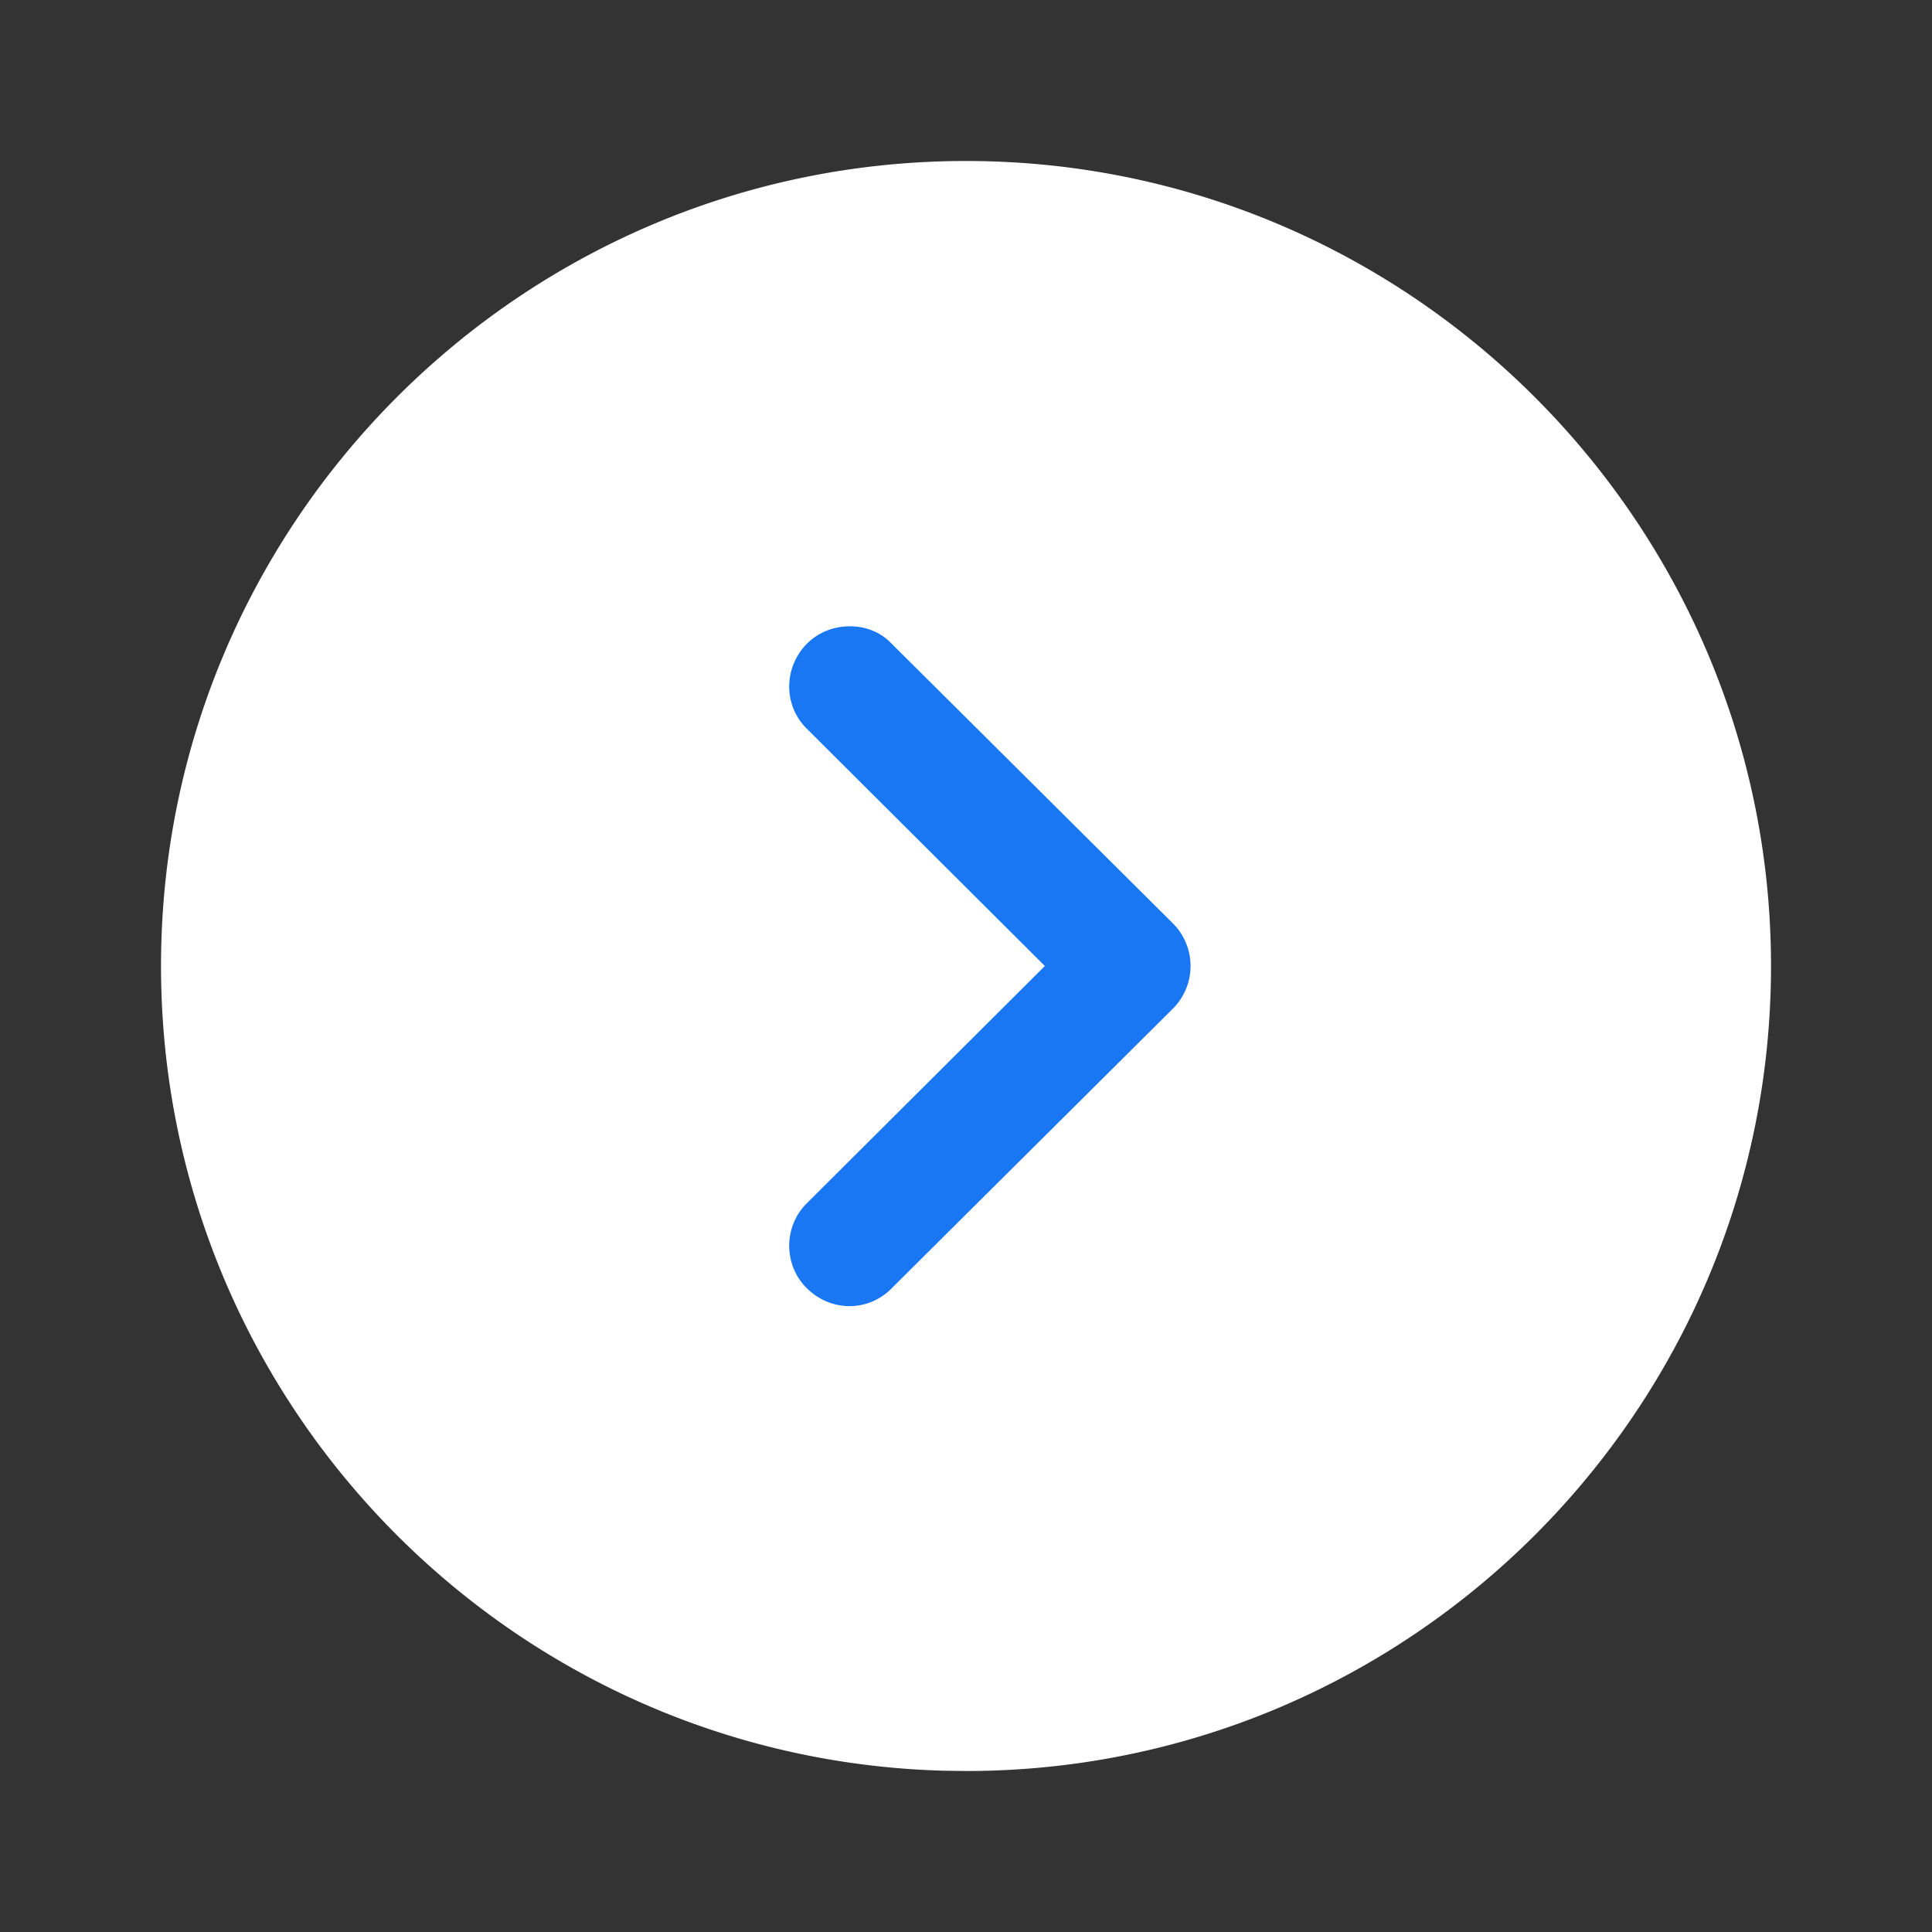<?xml version="1.0" encoding="UTF-8"?>
<svg data-bbox="5.334 5.333 53.333 53.334" xmlns="http://www.w3.org/2000/svg" viewBox="0 0 64 64" height="64" width="64" data-type="color">
    <rect x="0" y="0" width="64" height="64" fill="#333333" stroke="none"/>
    <g>
        <path fill="#1977F3" d="M48 32c0 8.837-7.163 16-16 16s-16-7.163-16-16 7.163-16 16-16 16 7.163 16 16z" data-color="1"/>
        <path fill="#ffffff" d="m32 58.667-.746-.01C16.878 58.26 5.334 46.47 5.334 32 5.333 17.307 17.28 5.333 32 5.333c14.693 0 26.667 11.974 26.667 26.667 0 14.72-11.974 26.667-26.667 26.667Zm-5.28-16c.8.8 2.053.8 2.827 0l9.306-9.254a1.998 1.998 0 0 0 0-2.826l-9.306-9.254c-.374-.4-.88-.586-1.387-.586-.533 0-1.04.186-1.44.586-.773.8-.773 2.054.027 2.827L34.613 32l-7.866 7.84c-.8.773-.8 2.053-.027 2.827Z" data-color="2"/>
    </g>
</svg>
